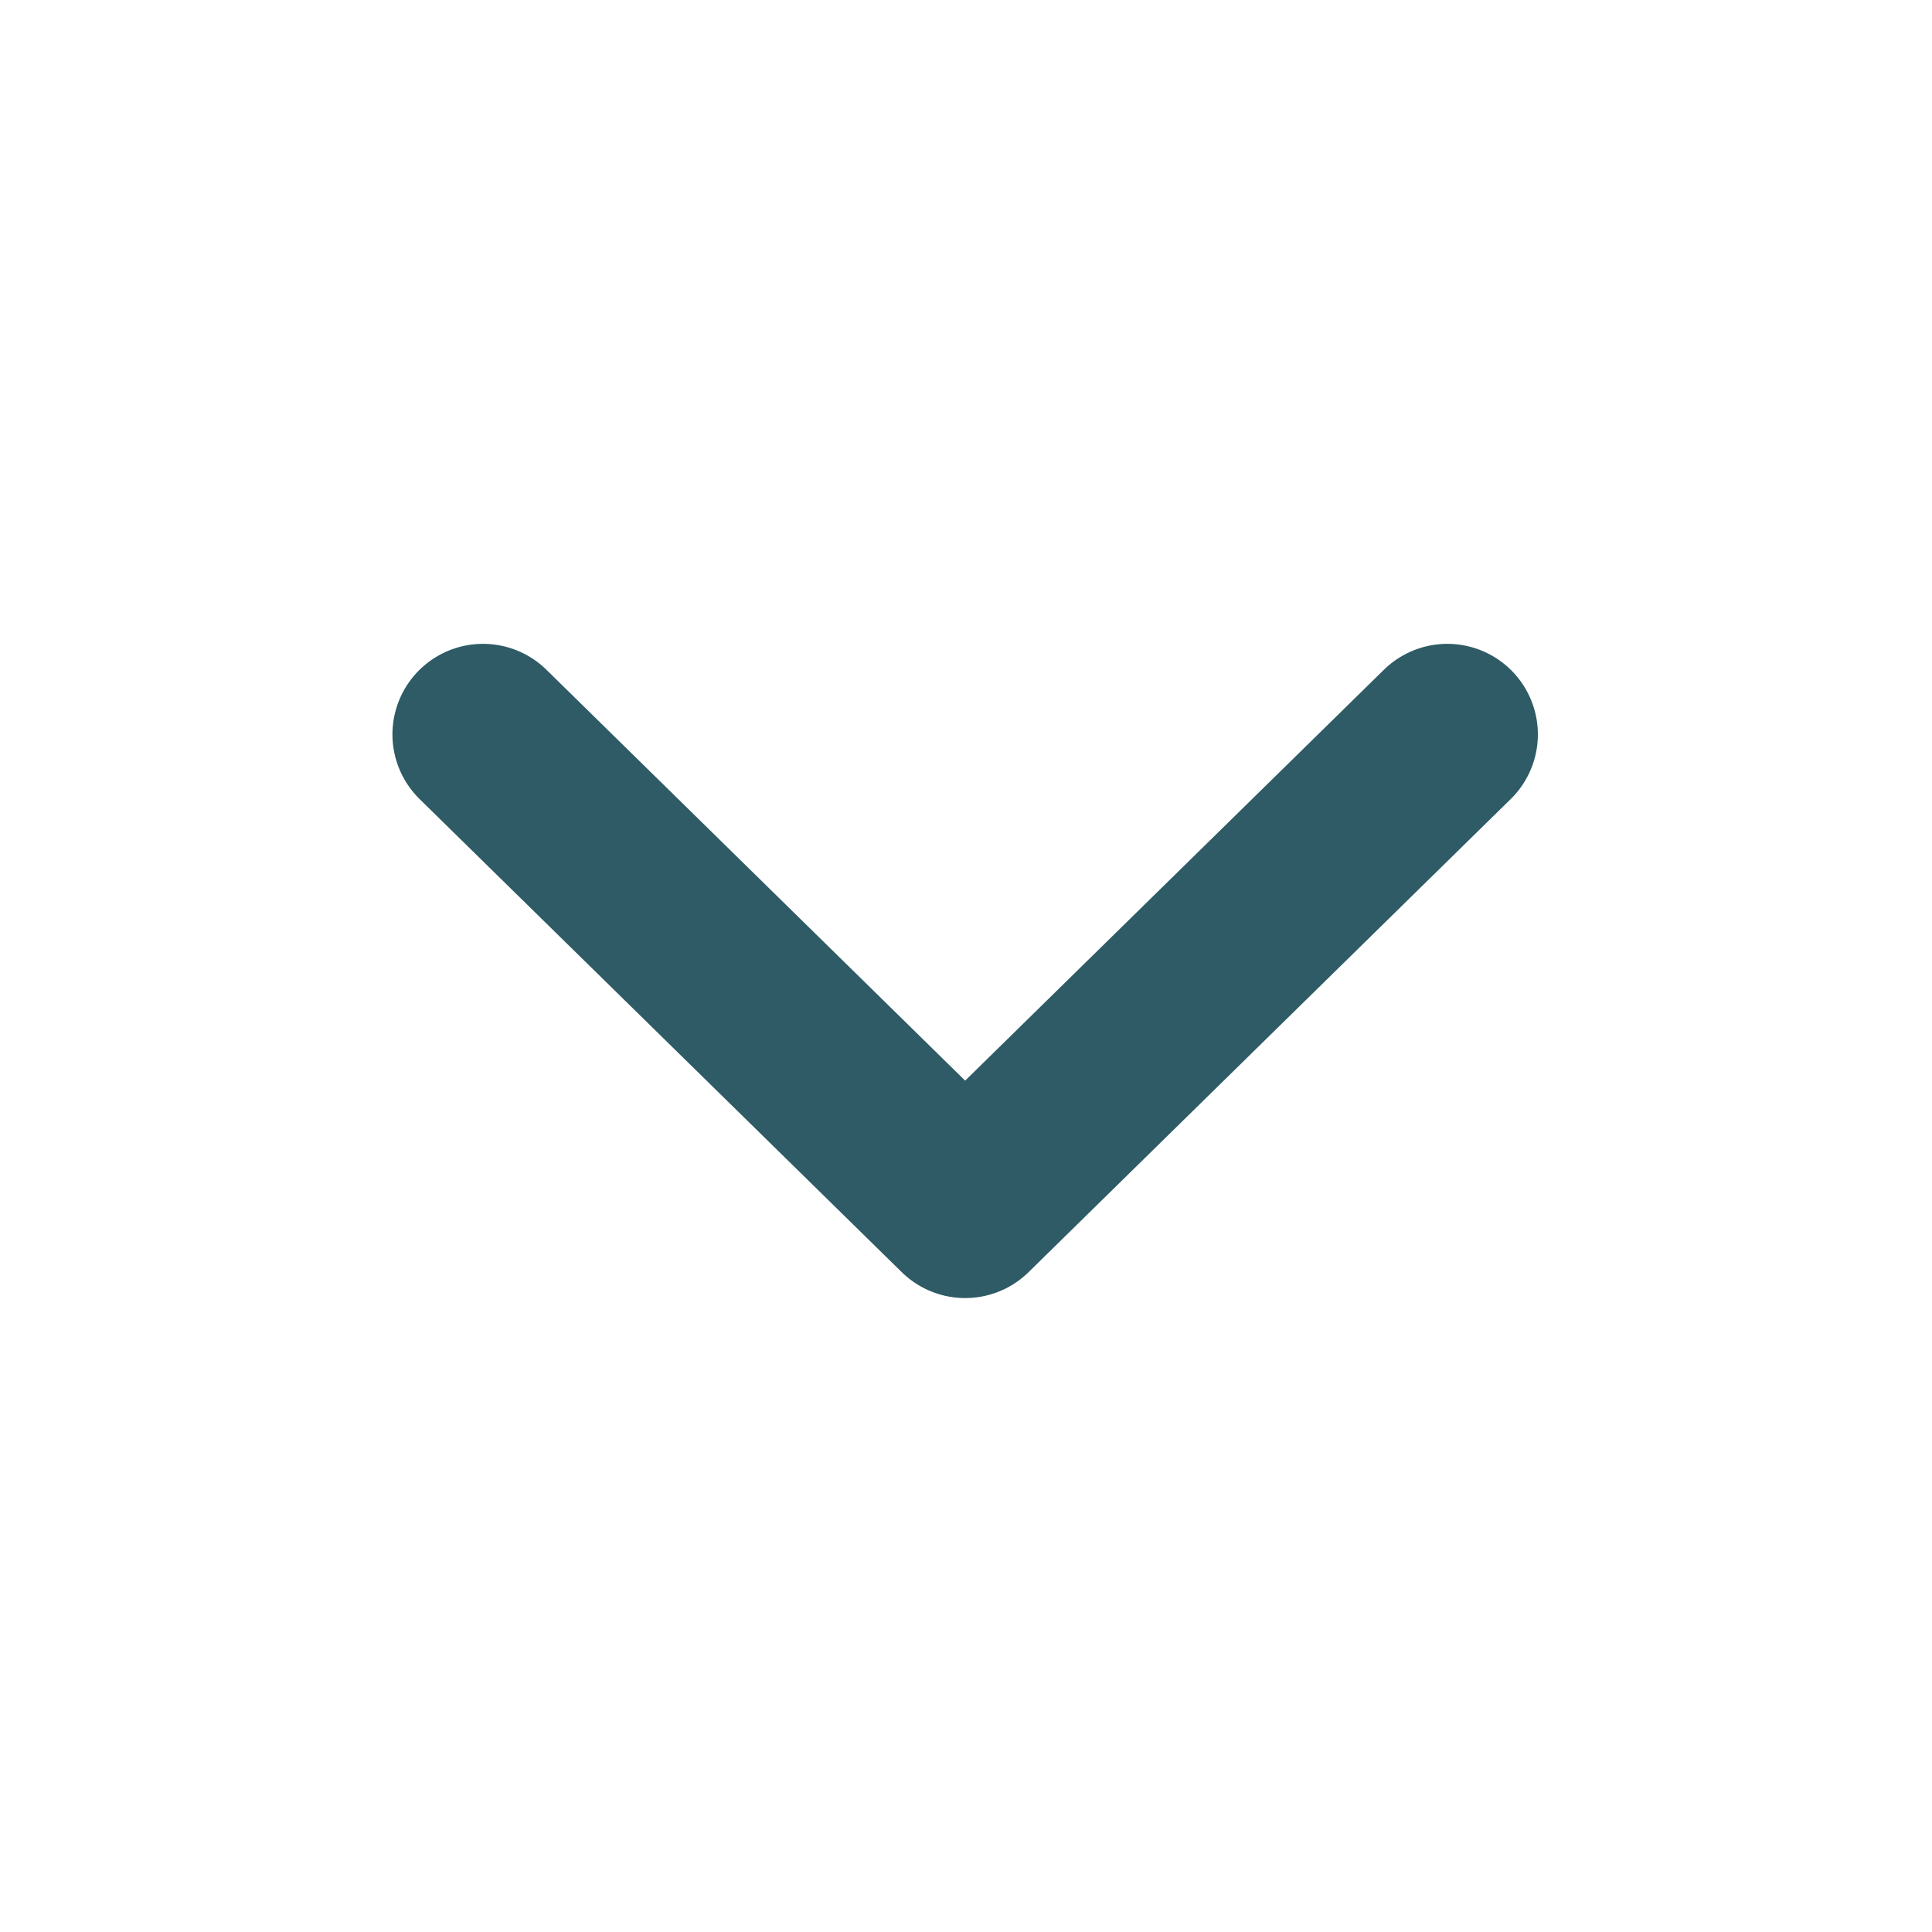 <svg width="16" height="16" viewBox="0 0 16 16" fill="none" xmlns="http://www.w3.org/2000/svg">
<path d="M4 6.082L7.993 10L11.986 6.082" stroke="#2E5B65" stroke-width="1.5" stroke-linecap="round" stroke-linejoin="round"/>
</svg>
